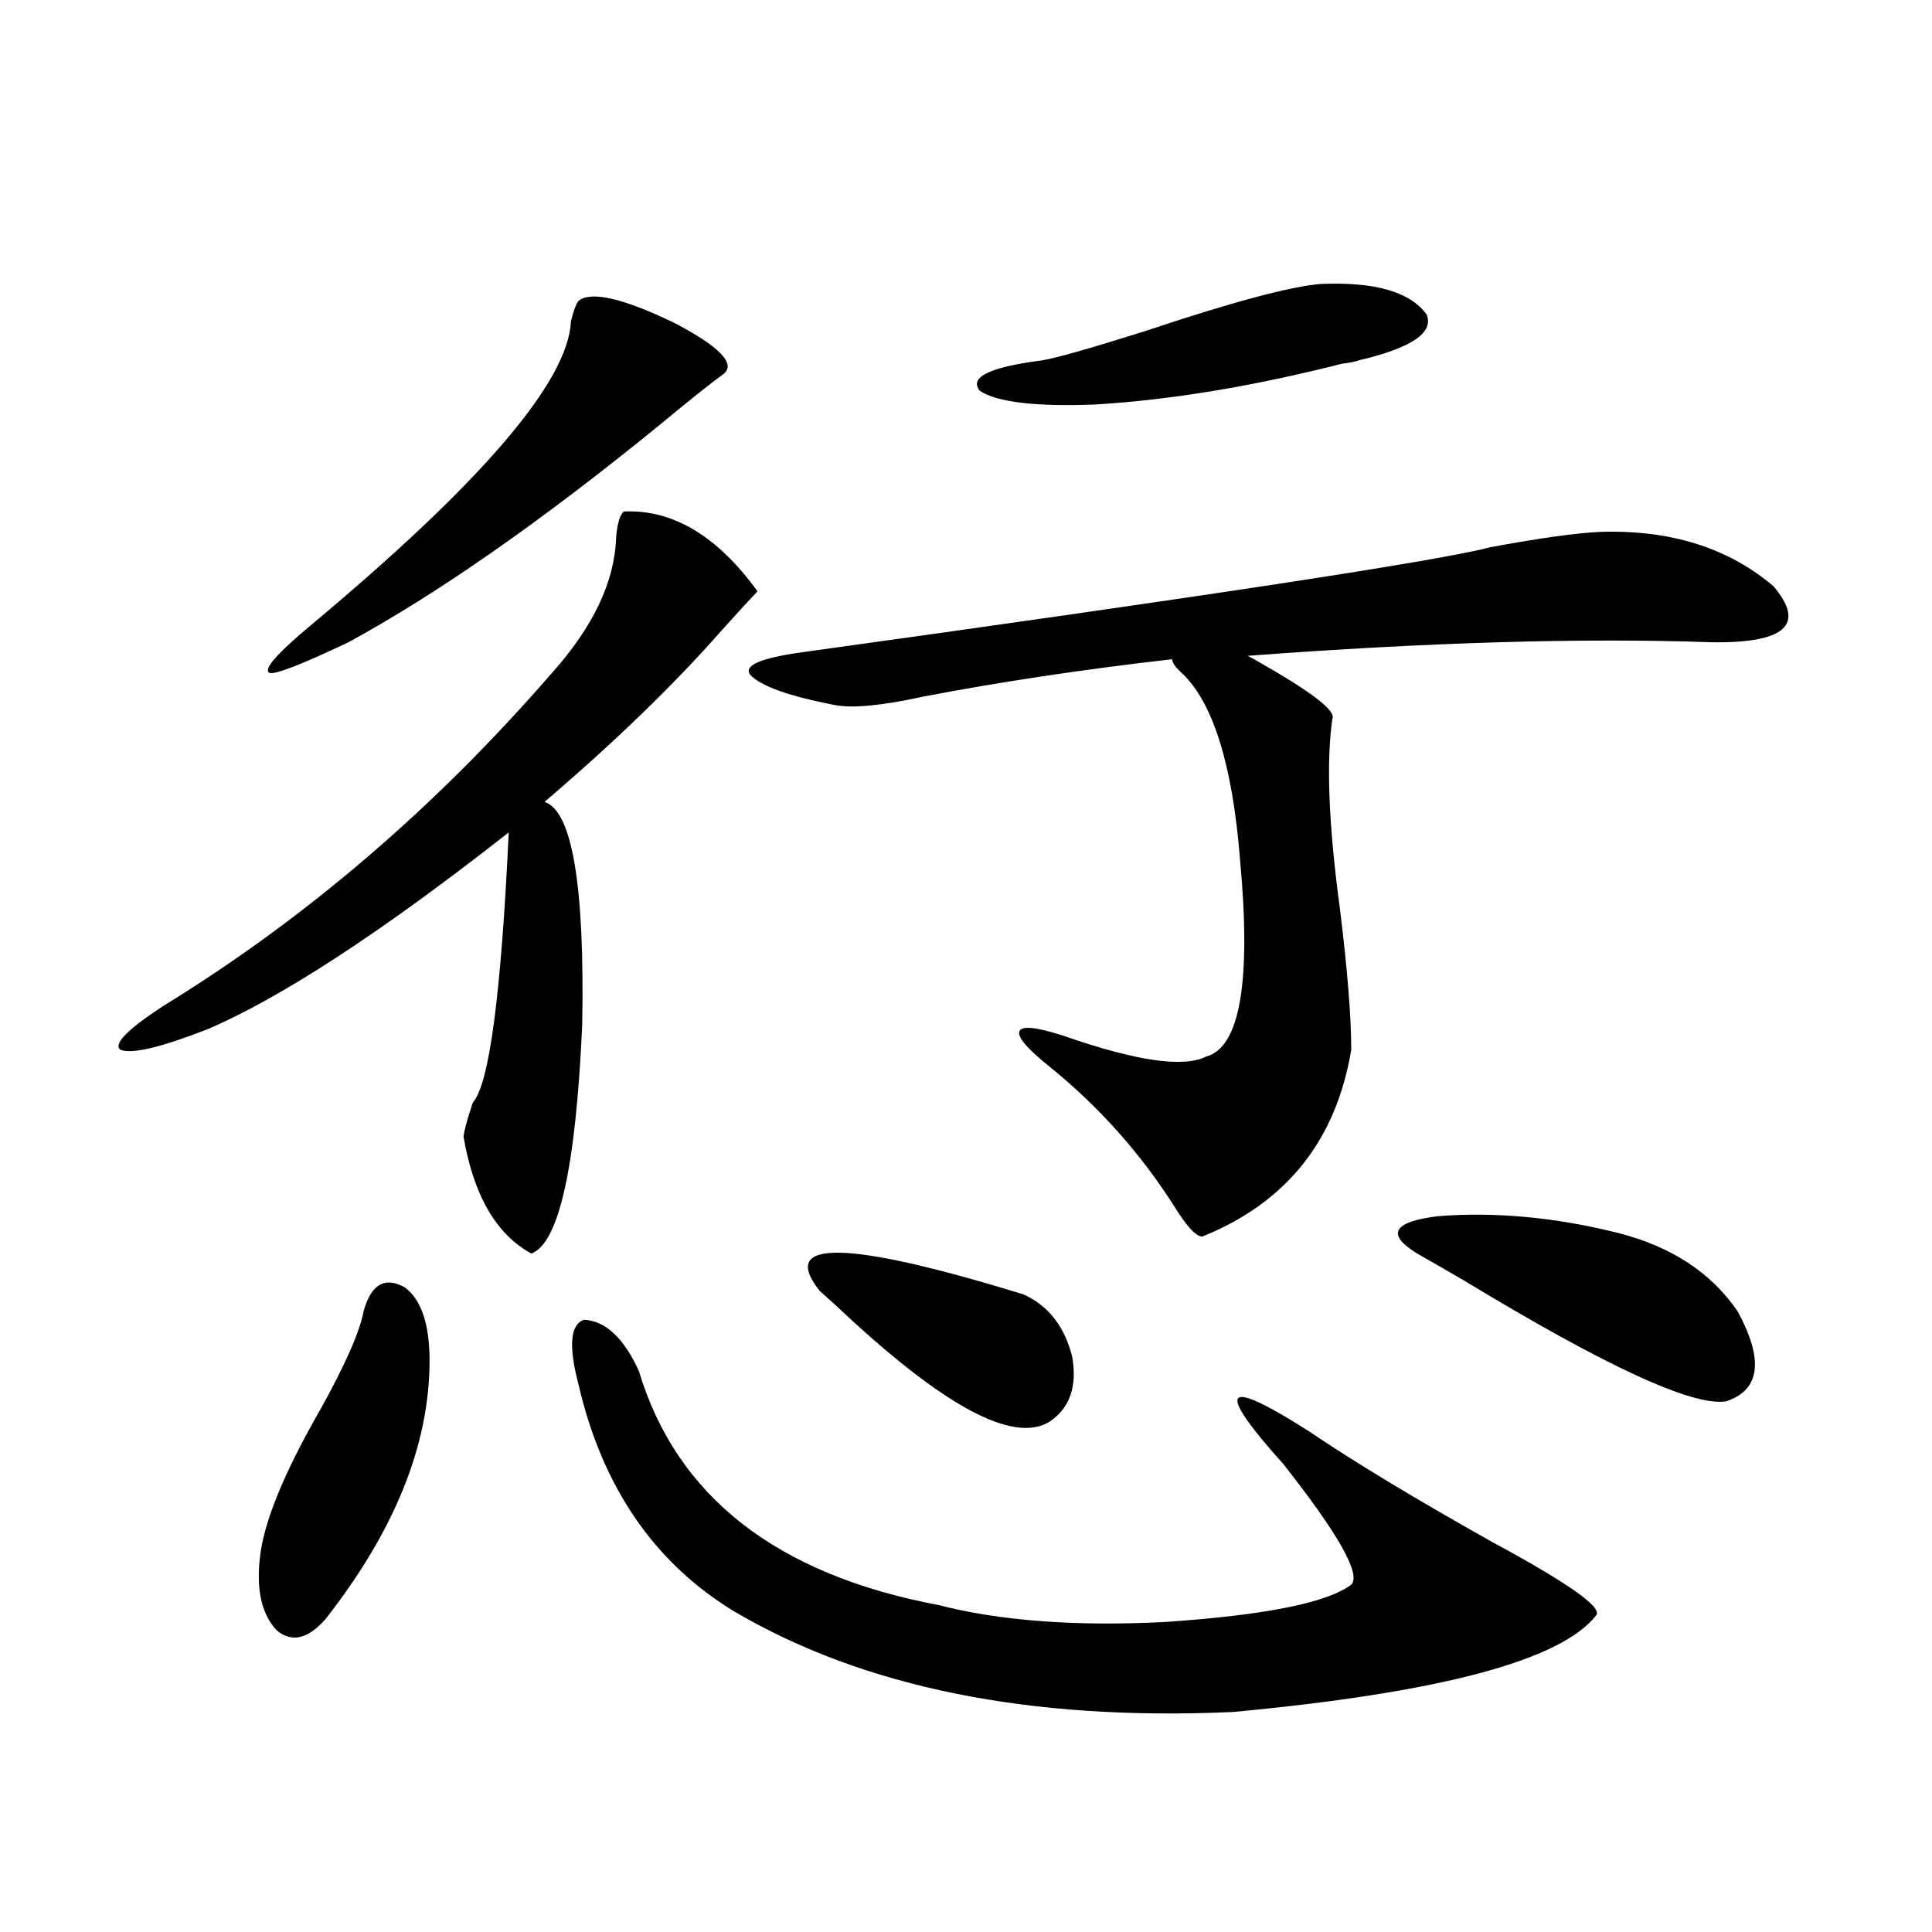 <?xml version="1.0" encoding="utf-8"?>
<!-- Generator: Adobe Illustrator 16.0.0, SVG Export Plug-In . SVG Version: 6.00 Build 0)  -->
<!DOCTYPE svg PUBLIC "-//W3C//DTD SVG 1.1//EN" "http://www.w3.org/Graphics/SVG/1.1/DTD/svg11.dtd">
<svg version="1.1" id="图层_1" xmlns="http://www.w3.org/2000/svg" xmlns:xlink="http://www.w3.org/1999/xlink" x="0px" y="0px"
	 width="1000px" height="1000px" viewBox="0 0 1000 1000" enable-background="new 0 0 1000 1000" xml:space="preserve">
<path d="M322.821,264.746c25.365-1.167,48.444,12.607,69.267,41.309c-3.902,4.106-10.091,10.85-18.536,20.215
	c-24.725,28.125-55.288,57.72-91.705,88.77c14.299,4.697,20.808,43.066,19.512,115.137c-3.262,73.828-12.042,113.379-26.341,118.652
	c-18.216-9.956-29.923-30.171-35.121-60.645c0.641-4.092,2.271-9.956,4.878-17.578c8.445-9.365,14.634-55.947,18.536-139.746
	c-65.699,51.567-117.726,85.557-156.094,101.953c-24.069,9.38-39.023,12.896-44.877,10.547c-3.902-2.925,3.567-10.547,22.438-22.852
	c73.489-45.112,140.484-102.529,200.971-172.266c21.463-24.019,32.515-47.461,33.17-70.313
	C319.56,270.898,320.87,266.504,322.821,264.746z M188.19,678.711c3.902-14.063,11.052-18.154,21.463-12.305
	c8.445,6.455,12.683,19.048,12.683,37.793c0,43.369-17.896,87.891-53.657,133.594c-9.115,10.547-17.561,12.594-25.365,6.152
	c-7.805-8.212-10.731-20.791-8.78-37.793c1.951-18.154,12.348-43.643,31.219-76.465C178.755,706.26,186.239,689.258,188.19,678.711z
	 M299.407,155.762c6.494-5.273,23.079-1.455,49.755,11.426c23.414,12.305,31.859,21.094,25.365,26.367
	c-6.509,4.697-17.896,13.774-34.146,27.246c-60.486,49.219-113.823,86.436-159.996,111.621
	c-24.725,11.729-38.383,17.002-40.975,15.82c-3.262-1.758,3.902-9.956,21.463-24.609c88.443-73.828,133.32-126.26,134.631-157.324
	C296.801,161.035,298.097,157.52,299.407,155.762z M299.407,716.504c-5.213-19.912-4.237-31.05,2.927-33.398
	c11.052,0.591,20.487,9.38,28.292,26.367c19.512,65.039,71.218,105.469,155.118,121.289c31.859,8.199,70.883,11.124,117.07,8.789
	c52.026-3.516,84.221-9.97,96.583-19.336c5.198-5.273-6.509-26.064-35.121-62.402c-35.776-39.839-31.219-45.4,13.658-16.699
	c23.414,15.82,54.953,34.868,94.632,57.129c39.023,21.094,56.904,33.688,53.657,37.793c-18.216,23.429-80.974,40.128-188.288,50.098
	c-104.723,4.684-190.574-12.606-257.555-51.855C338.751,809.092,311.755,769.829,299.407,716.504z M828.175,275.293
	c36.417-1.167,66.34,8.213,89.754,28.125c16.905,19.927,6.174,29.595-32.194,29.004c-66.34-2.334-146.338,0-239.994,7.031
	c1.296,0.591,2.927,1.47,4.878,2.637c27.957,15.82,40.975,25.791,39.023,29.883c-3.262,22.275-1.951,55.083,3.902,98.438
	c3.902,31.641,5.854,55.962,5.854,72.949c-7.805,46.885-33.505,79.102-77.071,96.68c-3.262,0-8.14-5.273-14.634-15.82
	c-17.561-27.534-39.023-51.553-64.389-72.07c-11.707-9.365-16.92-15.518-15.609-18.457c1.296-2.925,9.101-2.046,23.414,2.637
	c37.072,12.896,61.462,16.411,73.169,10.547c17.561-4.683,23.414-38.672,17.561-101.953c-3.902-49.219-13.993-81.436-30.243-96.68
	c-3.262-2.925-4.878-5.273-4.878-7.031c-46.188,5.273-89.113,11.729-128.777,19.336c-21.463,4.697-36.752,6.152-45.853,4.395
	c-24.069-4.683-38.703-9.956-43.901-15.82c-3.262-4.683,5.519-8.486,26.341-11.426c211.367-29.292,330.389-47.461,357.064-54.492
	C796.956,278.521,815.813,275.884,828.175,275.293z M424.282,668.164c-21.463-26.943,13.658-26.367,105.363,1.758
	c13.003,5.864,21.463,16.699,25.365,32.52c2.592,15.244-1.311,26.367-11.707,33.398c-18.871,11.729-55.608-8.198-110.241-59.766
	C428.505,671.982,425.578,669.346,424.282,668.164z M683.788,146.973c27.957-1.167,46.173,4.106,54.633,15.82
	c3.902,9.38-7.805,17.29-35.121,23.73c-1.311,0.591-4.237,1.182-8.78,1.758c-46.188,11.729-88.778,18.76-127.802,21.094
	c-30.578,1.182-50.41-1.167-59.511-7.031c-5.854-7.031,4.878-12.305,32.194-15.82c7.149-1.167,24.71-6.152,52.682-14.941
	C637.601,156.353,668.179,148.154,683.788,146.973z M837.931,638.281c27.316,7.031,47.804,20.518,61.462,40.43
	c13.658,25.2,11.707,40.732-5.854,46.582c-16.92,2.939-62.117-17.866-135.606-62.402c-11.066-6.44-19.191-11.123-24.39-14.063
	c-16.265-9.956-12.683-16.396,10.731-19.336C774.183,627.158,805.401,630.083,837.931,638.281z"/>
</svg>
